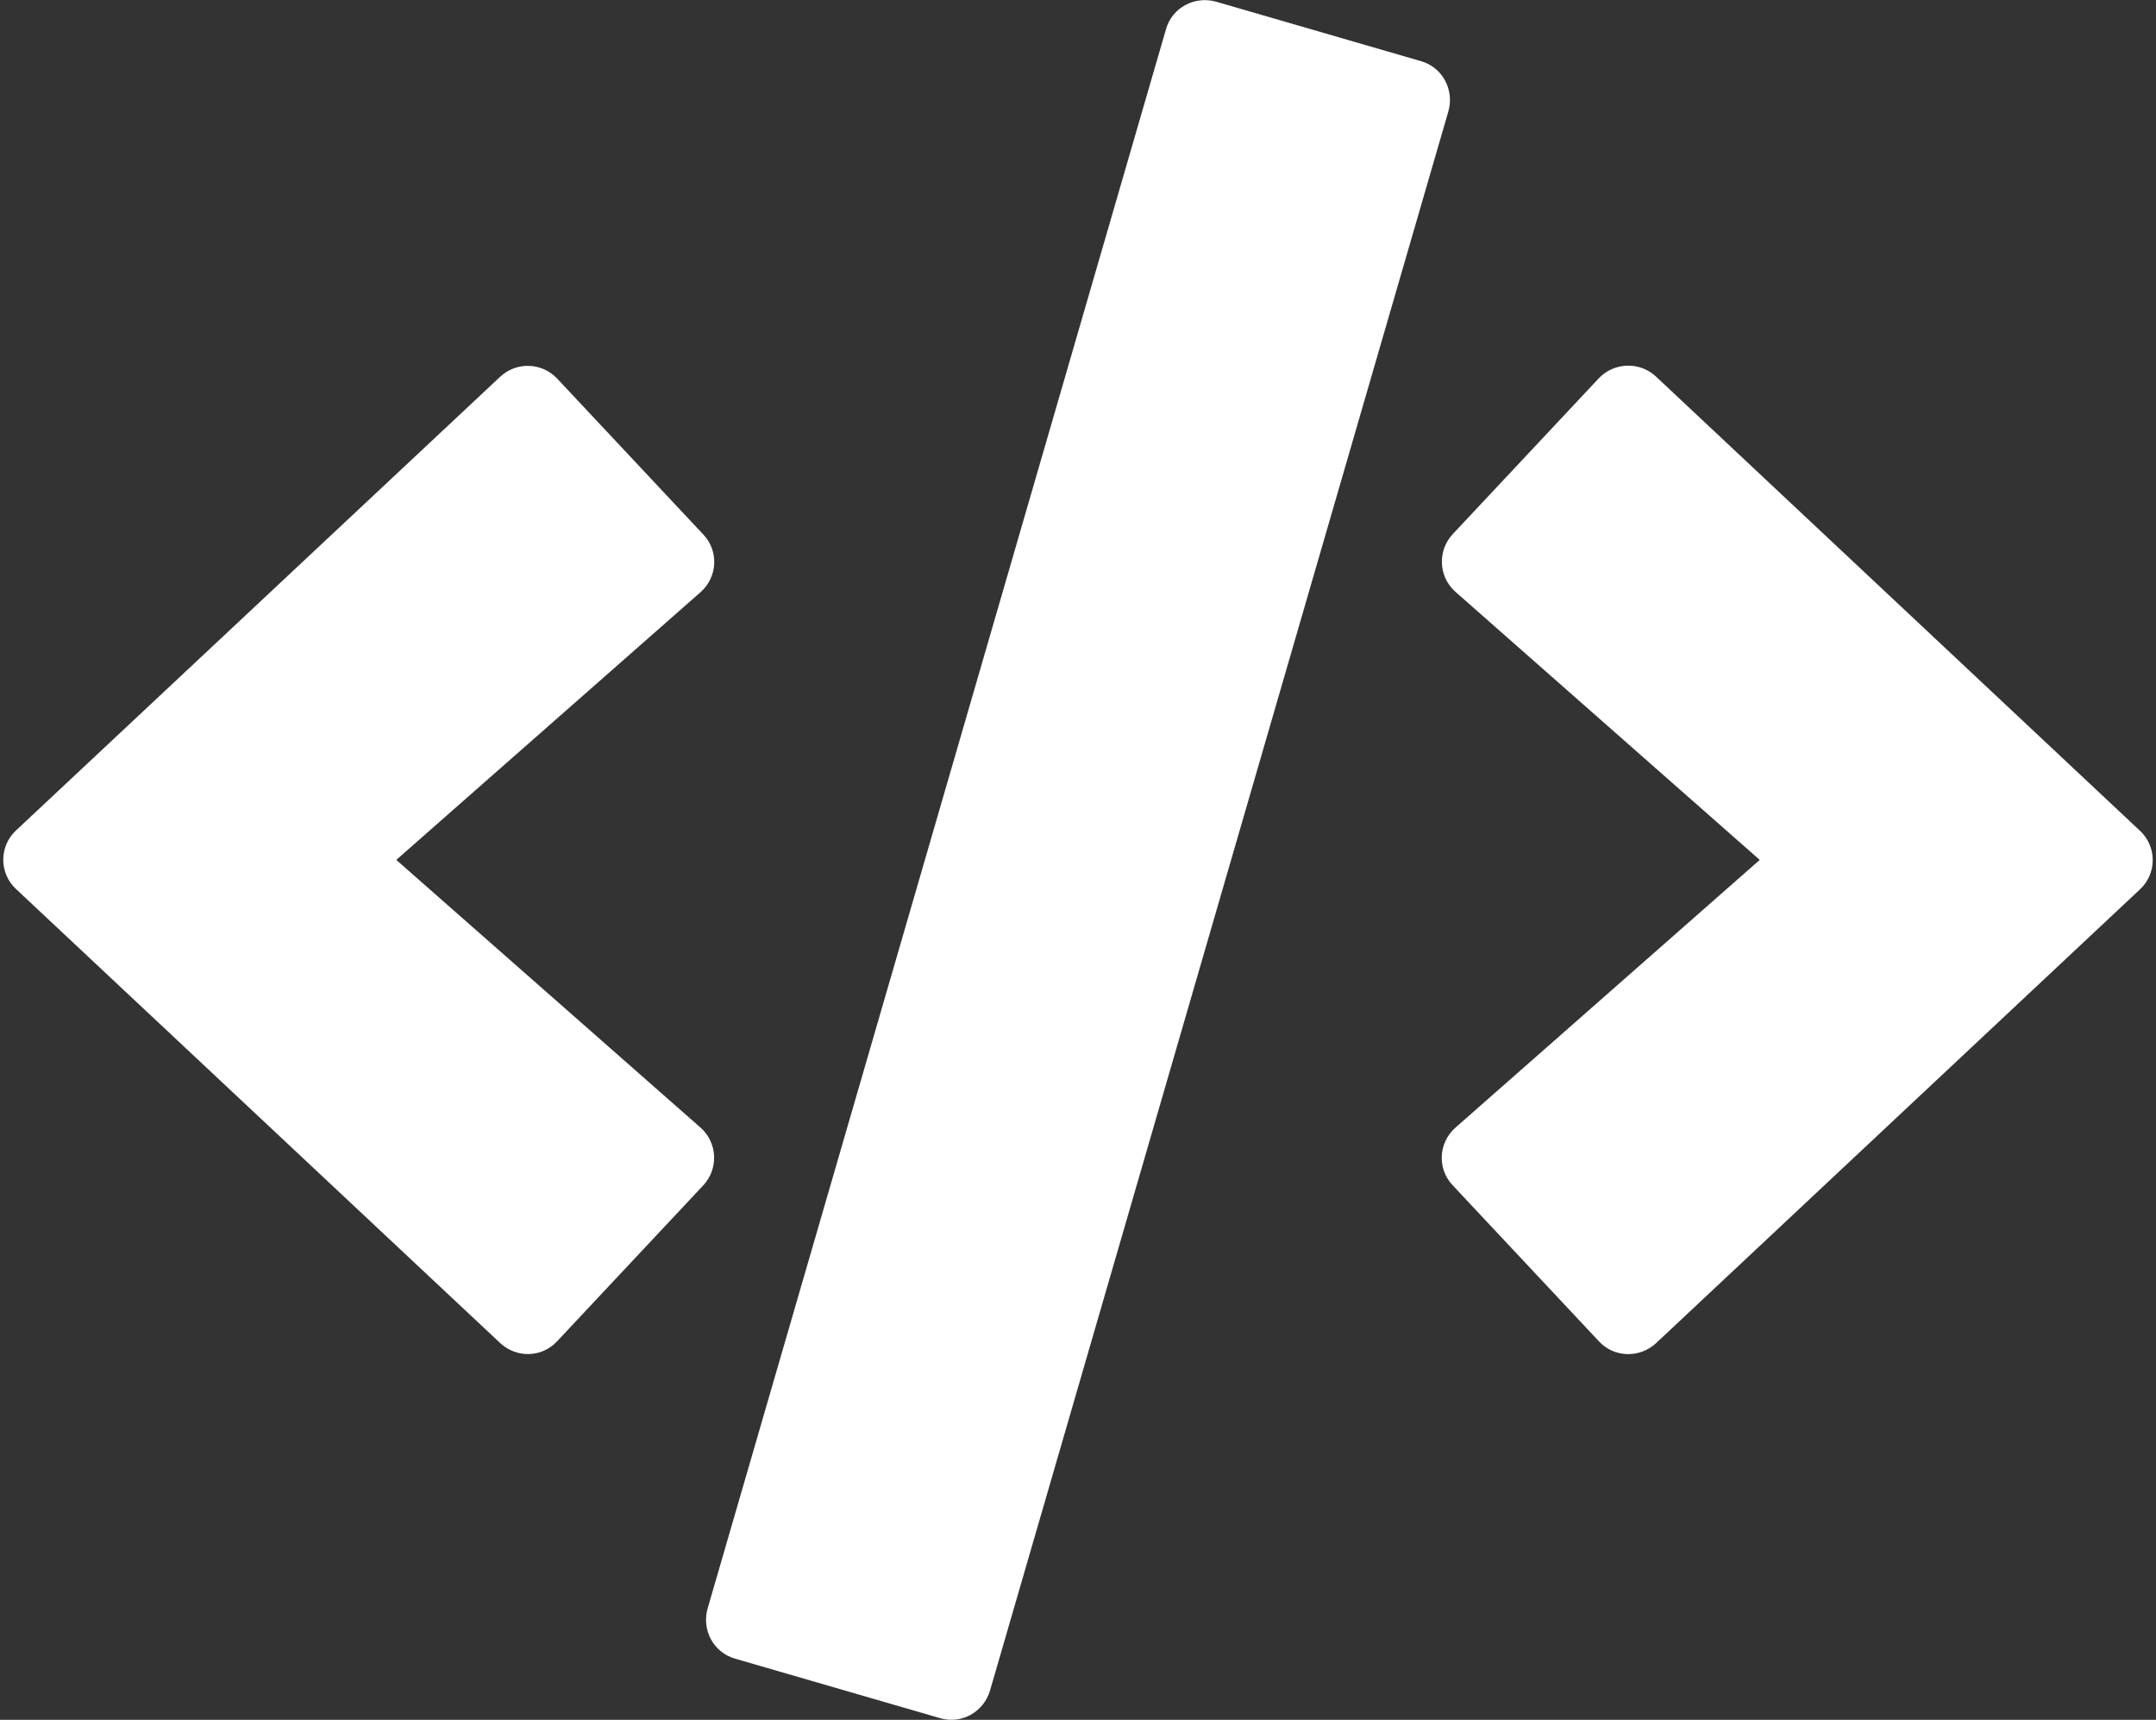 <?xml version="1.0" encoding="UTF-8"?>
<svg width="642px" height="512px" viewBox="0 0 642 512" version="1.1" xmlns="http://www.w3.org/2000/svg" xmlns:xlink="http://www.w3.org/1999/xlink">
    <rect x="0" y="0" width="642" height="512" fill="#333333" stroke="none"/>
    <title>code-solid</title>
    <g id="Page-1" stroke="none" stroke-width="1" fill="none" fill-rule="evenodd">
        <g id="archive-solid" transform="translate(0, -4034)" fill="#FFFFFF" fill-rule="nonzero">
            <g id="cloud-solid" transform="translate(0, 2185)">
                <g id="code-solid" transform="translate(0, 1849)">
                    <path d="M279.9,511.5 L218.9,493.8 C212.5,492 208.9,485.3 210.7,478.9 L347.2,8.7 C349,2.3 355.7,-1.3 362.1,0.5 L423.1,18.2 C429.5,20 433.1,26.7 431.3,33.1 L294.8,503.3 C292.9,509.7 286.3,513.4 279.9,511.5 L279.9,511.5 Z M165.9,399.3 L209.4,352.9 C214,348 213.7,340.2 208.6,335.7 L118,256 L208.6,176.3 C213.7,171.8 214.1,164 209.4,159.1 L165.9,112.7 C161.4,107.9 153.8,107.6 148.9,112.2 L4.8,247.2 C-0.3,251.9 -0.3,260 4.8,264.7 L148.9,399.8 C153.8,404.4 161.4,404.2 165.9,399.3 L165.9,399.3 Z M493.1,399.9 L637.2,264.8 C642.3,260.1 642.3,252 637.2,247.3 L493.1,112.1 C488.3,107.6 480.7,107.8 476.1,112.6 L432.6,159 C428,163.9 428.3,171.7 433.4,176.2 L524,256 L433.4,335.7 C428.3,340.2 427.9,348 432.6,352.9 L476.1,399.3 C480.6,404.2 488.2,404.4 493.1,399.9 Z" id="Shape"></path>
                </g>
            </g>
        </g>
    </g>
</svg>